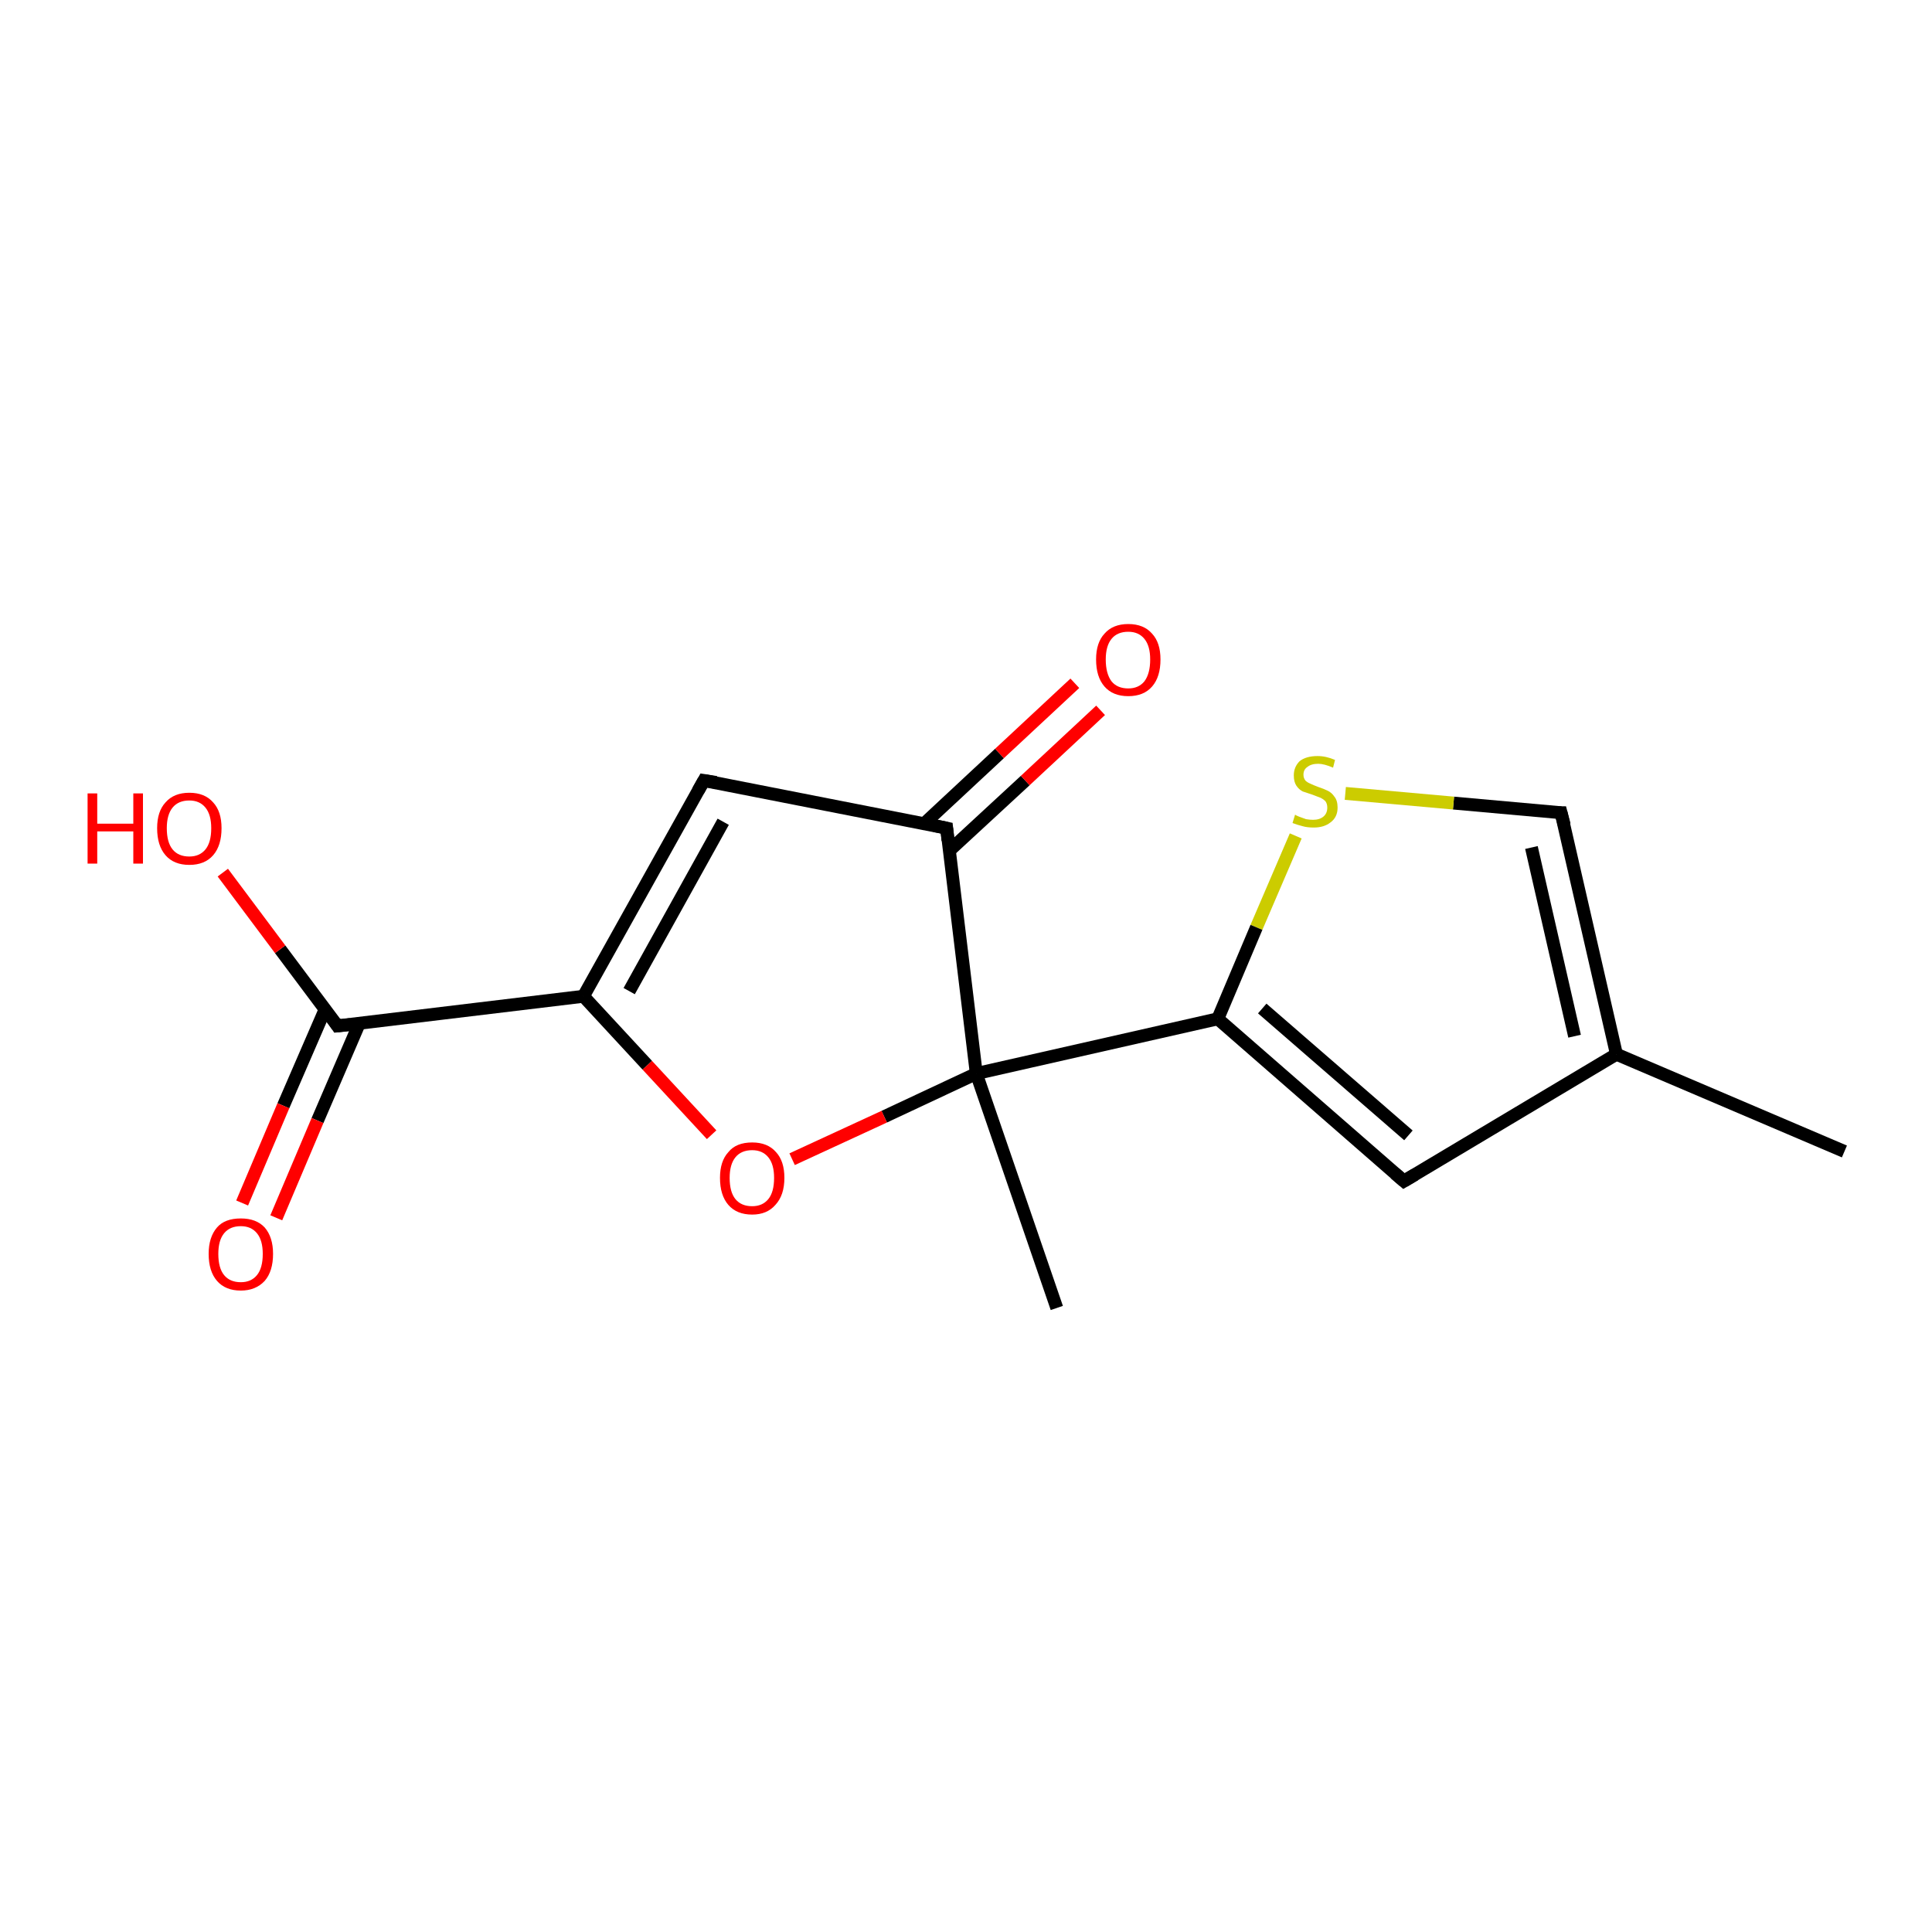 <?xml version='1.0' encoding='iso-8859-1'?>
<svg version='1.1' baseProfile='full'
              xmlns='http://www.w3.org/2000/svg'
                      xmlns:rdkit='http://www.rdkit.org/xml'
                      xmlns:xlink='http://www.w3.org/1999/xlink'
                  xml:space='preserve'
width='300px' height='300px' viewBox='0 0 300 300'>
<!-- END OF HEADER -->
<rect style='opacity:1.0;fill:#FFFFFF;stroke:none' width='300.0' height='300.0' x='0.0' y='0.0'> </rect>
<path class='bond-0 atom-0 atom-1' d='M 286.4,178.8 L 251.0,163.7' style='fill:none;fill-rule:evenodd;stroke:#000000;stroke-width:2.0px;stroke-linecap:butt;stroke-linejoin:miter;stroke-opacity:1' />
<path class='bond-1 atom-1 atom-2' d='M 251.0,163.7 L 242.4,126.2' style='fill:none;fill-rule:evenodd;stroke:#000000;stroke-width:2.0px;stroke-linecap:butt;stroke-linejoin:miter;stroke-opacity:1' />
<path class='bond-1 atom-1 atom-2' d='M 244.5,160.9 L 237.8,131.6' style='fill:none;fill-rule:evenodd;stroke:#000000;stroke-width:2.0px;stroke-linecap:butt;stroke-linejoin:miter;stroke-opacity:1' />
<path class='bond-2 atom-2 atom-3' d='M 242.4,126.2 L 225.7,124.7' style='fill:none;fill-rule:evenodd;stroke:#000000;stroke-width:2.0px;stroke-linecap:butt;stroke-linejoin:miter;stroke-opacity:1' />
<path class='bond-2 atom-2 atom-3' d='M 225.7,124.7 L 208.9,123.2' style='fill:none;fill-rule:evenodd;stroke:#CCCC00;stroke-width:2.0px;stroke-linecap:butt;stroke-linejoin:miter;stroke-opacity:1' />
<path class='bond-3 atom-3 atom-4' d='M 201.2,129.8 L 195.1,144.0' style='fill:none;fill-rule:evenodd;stroke:#CCCC00;stroke-width:2.0px;stroke-linecap:butt;stroke-linejoin:miter;stroke-opacity:1' />
<path class='bond-3 atom-3 atom-4' d='M 195.1,144.0 L 189.1,158.2' style='fill:none;fill-rule:evenodd;stroke:#000000;stroke-width:2.0px;stroke-linecap:butt;stroke-linejoin:miter;stroke-opacity:1' />
<path class='bond-4 atom-4 atom-5' d='M 189.1,158.2 L 218.0,183.4' style='fill:none;fill-rule:evenodd;stroke:#000000;stroke-width:2.0px;stroke-linecap:butt;stroke-linejoin:miter;stroke-opacity:1' />
<path class='bond-4 atom-4 atom-5' d='M 196.0,156.6 L 218.7,176.3' style='fill:none;fill-rule:evenodd;stroke:#000000;stroke-width:2.0px;stroke-linecap:butt;stroke-linejoin:miter;stroke-opacity:1' />
<path class='bond-5 atom-4 atom-6' d='M 189.1,158.2 L 151.6,166.7' style='fill:none;fill-rule:evenodd;stroke:#000000;stroke-width:2.0px;stroke-linecap:butt;stroke-linejoin:miter;stroke-opacity:1' />
<path class='bond-6 atom-6 atom-7' d='M 151.6,166.7 L 164.1,203.1' style='fill:none;fill-rule:evenodd;stroke:#000000;stroke-width:2.0px;stroke-linecap:butt;stroke-linejoin:miter;stroke-opacity:1' />
<path class='bond-7 atom-6 atom-8' d='M 151.6,166.7 L 137.3,173.4' style='fill:none;fill-rule:evenodd;stroke:#000000;stroke-width:2.0px;stroke-linecap:butt;stroke-linejoin:miter;stroke-opacity:1' />
<path class='bond-7 atom-6 atom-8' d='M 137.3,173.4 L 123.0,180.0' style='fill:none;fill-rule:evenodd;stroke:#FF0000;stroke-width:2.0px;stroke-linecap:butt;stroke-linejoin:miter;stroke-opacity:1' />
<path class='bond-8 atom-8 atom-9' d='M 110.5,176.2 L 100.5,165.4' style='fill:none;fill-rule:evenodd;stroke:#FF0000;stroke-width:2.0px;stroke-linecap:butt;stroke-linejoin:miter;stroke-opacity:1' />
<path class='bond-8 atom-8 atom-9' d='M 100.5,165.4 L 90.6,154.7' style='fill:none;fill-rule:evenodd;stroke:#000000;stroke-width:2.0px;stroke-linecap:butt;stroke-linejoin:miter;stroke-opacity:1' />
<path class='bond-9 atom-9 atom-10' d='M 90.6,154.7 L 109.3,121.2' style='fill:none;fill-rule:evenodd;stroke:#000000;stroke-width:2.0px;stroke-linecap:butt;stroke-linejoin:miter;stroke-opacity:1' />
<path class='bond-9 atom-9 atom-10' d='M 97.7,153.9 L 112.3,127.6' style='fill:none;fill-rule:evenodd;stroke:#000000;stroke-width:2.0px;stroke-linecap:butt;stroke-linejoin:miter;stroke-opacity:1' />
<path class='bond-10 atom-10 atom-11' d='M 109.3,121.2 L 147.0,128.6' style='fill:none;fill-rule:evenodd;stroke:#000000;stroke-width:2.0px;stroke-linecap:butt;stroke-linejoin:miter;stroke-opacity:1' />
<path class='bond-11 atom-11 atom-12' d='M 147.4,132.1 L 159.2,121.2' style='fill:none;fill-rule:evenodd;stroke:#000000;stroke-width:2.0px;stroke-linecap:butt;stroke-linejoin:miter;stroke-opacity:1' />
<path class='bond-11 atom-11 atom-12' d='M 159.2,121.2 L 170.9,110.3' style='fill:none;fill-rule:evenodd;stroke:#FF0000;stroke-width:2.0px;stroke-linecap:butt;stroke-linejoin:miter;stroke-opacity:1' />
<path class='bond-11 atom-11 atom-12' d='M 143.5,127.9 L 155.2,117.0' style='fill:none;fill-rule:evenodd;stroke:#000000;stroke-width:2.0px;stroke-linecap:butt;stroke-linejoin:miter;stroke-opacity:1' />
<path class='bond-11 atom-11 atom-12' d='M 155.2,117.0 L 166.9,106.1' style='fill:none;fill-rule:evenodd;stroke:#FF0000;stroke-width:2.0px;stroke-linecap:butt;stroke-linejoin:miter;stroke-opacity:1' />
<path class='bond-12 atom-9 atom-13' d='M 90.6,154.7 L 52.4,159.3' style='fill:none;fill-rule:evenodd;stroke:#000000;stroke-width:2.0px;stroke-linecap:butt;stroke-linejoin:miter;stroke-opacity:1' />
<path class='bond-13 atom-13 atom-14' d='M 52.4,159.3 L 43.5,147.4' style='fill:none;fill-rule:evenodd;stroke:#000000;stroke-width:2.0px;stroke-linecap:butt;stroke-linejoin:miter;stroke-opacity:1' />
<path class='bond-13 atom-13 atom-14' d='M 43.5,147.4 L 34.6,135.5' style='fill:none;fill-rule:evenodd;stroke:#FF0000;stroke-width:2.0px;stroke-linecap:butt;stroke-linejoin:miter;stroke-opacity:1' />
<path class='bond-14 atom-13 atom-15' d='M 50.5,156.7 L 44.0,171.7' style='fill:none;fill-rule:evenodd;stroke:#000000;stroke-width:2.0px;stroke-linecap:butt;stroke-linejoin:miter;stroke-opacity:1' />
<path class='bond-14 atom-13 atom-15' d='M 44.0,171.7 L 37.6,186.8' style='fill:none;fill-rule:evenodd;stroke:#FF0000;stroke-width:2.0px;stroke-linecap:butt;stroke-linejoin:miter;stroke-opacity:1' />
<path class='bond-14 atom-13 atom-15' d='M 55.8,158.9 L 49.3,174.0' style='fill:none;fill-rule:evenodd;stroke:#000000;stroke-width:2.0px;stroke-linecap:butt;stroke-linejoin:miter;stroke-opacity:1' />
<path class='bond-14 atom-13 atom-15' d='M 49.3,174.0 L 42.9,189.1' style='fill:none;fill-rule:evenodd;stroke:#FF0000;stroke-width:2.0px;stroke-linecap:butt;stroke-linejoin:miter;stroke-opacity:1' />
<path class='bond-15 atom-5 atom-1' d='M 218.0,183.4 L 251.0,163.7' style='fill:none;fill-rule:evenodd;stroke:#000000;stroke-width:2.0px;stroke-linecap:butt;stroke-linejoin:miter;stroke-opacity:1' />
<path class='bond-16 atom-11 atom-6' d='M 147.0,128.6 L 151.6,166.7' style='fill:none;fill-rule:evenodd;stroke:#000000;stroke-width:2.0px;stroke-linecap:butt;stroke-linejoin:miter;stroke-opacity:1' />
<path d='M 242.9,128.1 L 242.4,126.2 L 241.6,126.2' style='fill:none;stroke:#000000;stroke-width:2.0px;stroke-linecap:butt;stroke-linejoin:miter;stroke-opacity:1;' />
<path d='M 216.6,182.2 L 218.0,183.4 L 219.7,182.4' style='fill:none;stroke:#000000;stroke-width:2.0px;stroke-linecap:butt;stroke-linejoin:miter;stroke-opacity:1;' />
<path d='M 108.4,122.8 L 109.3,121.2 L 111.2,121.5' style='fill:none;stroke:#000000;stroke-width:2.0px;stroke-linecap:butt;stroke-linejoin:miter;stroke-opacity:1;' />
<path d='M 145.1,128.2 L 147.0,128.6 L 147.2,130.5' style='fill:none;stroke:#000000;stroke-width:2.0px;stroke-linecap:butt;stroke-linejoin:miter;stroke-opacity:1;' />
<path d='M 54.4,159.1 L 52.4,159.3 L 52.0,158.7' style='fill:none;stroke:#000000;stroke-width:2.0px;stroke-linecap:butt;stroke-linejoin:miter;stroke-opacity:1;' />
<path class='atom-3' d='M 201.1 126.5
Q 201.2 126.6, 201.7 126.8
Q 202.2 127.0, 202.8 127.2
Q 203.4 127.3, 203.9 127.3
Q 204.9 127.3, 205.5 126.8
Q 206.1 126.3, 206.1 125.4
Q 206.1 124.8, 205.8 124.4
Q 205.5 124.1, 205.1 123.9
Q 204.6 123.7, 203.8 123.4
Q 202.9 123.1, 202.3 122.9
Q 201.7 122.6, 201.3 122.0
Q 200.9 121.4, 200.9 120.4
Q 200.9 119.1, 201.8 118.2
Q 202.8 117.4, 204.6 117.4
Q 205.9 117.4, 207.3 118.0
L 207.0 119.2
Q 205.6 118.6, 204.7 118.6
Q 203.6 118.6, 203.0 119.1
Q 202.4 119.5, 202.4 120.3
Q 202.4 120.8, 202.7 121.2
Q 203.0 121.5, 203.5 121.7
Q 203.9 121.9, 204.7 122.2
Q 205.6 122.5, 206.2 122.8
Q 206.8 123.1, 207.2 123.7
Q 207.7 124.3, 207.7 125.4
Q 207.7 126.9, 206.6 127.7
Q 205.6 128.5, 204.0 128.5
Q 203.0 128.5, 202.3 128.3
Q 201.5 128.1, 200.7 127.8
L 201.1 126.5
' fill='#CCCC00'/>
<path class='atom-8' d='M 111.8 182.9
Q 111.8 180.3, 113.1 178.9
Q 114.3 177.4, 116.8 177.4
Q 119.2 177.4, 120.5 178.9
Q 121.8 180.3, 121.8 182.9
Q 121.8 185.6, 120.4 187.1
Q 119.1 188.6, 116.8 188.6
Q 114.4 188.6, 113.1 187.1
Q 111.8 185.6, 111.8 182.9
M 116.8 187.3
Q 118.4 187.3, 119.3 186.2
Q 120.2 185.1, 120.2 182.9
Q 120.2 180.8, 119.3 179.7
Q 118.4 178.6, 116.8 178.6
Q 115.1 178.6, 114.2 179.7
Q 113.3 180.8, 113.3 182.9
Q 113.3 185.1, 114.2 186.2
Q 115.1 187.3, 116.8 187.3
' fill='#FF0000'/>
<path class='atom-12' d='M 170.2 102.4
Q 170.2 99.8, 171.5 98.4
Q 172.8 96.9, 175.2 96.9
Q 177.6 96.9, 178.9 98.4
Q 180.2 99.8, 180.2 102.4
Q 180.2 105.1, 178.9 106.6
Q 177.6 108.1, 175.2 108.1
Q 172.8 108.1, 171.5 106.6
Q 170.2 105.1, 170.2 102.4
M 175.2 106.9
Q 176.8 106.9, 177.7 105.8
Q 178.6 104.6, 178.6 102.4
Q 178.6 100.3, 177.7 99.2
Q 176.8 98.1, 175.2 98.1
Q 173.5 98.1, 172.6 99.2
Q 171.7 100.3, 171.7 102.4
Q 171.7 104.6, 172.6 105.8
Q 173.5 106.9, 175.2 106.9
' fill='#FF0000'/>
<path class='atom-14' d='M 13.6 123.2
L 15.1 123.2
L 15.1 127.9
L 20.7 127.9
L 20.7 123.2
L 22.2 123.2
L 22.2 134.1
L 20.7 134.1
L 20.7 129.1
L 15.1 129.1
L 15.1 134.1
L 13.6 134.1
L 13.6 123.2
' fill='#FF0000'/>
<path class='atom-14' d='M 24.4 128.6
Q 24.4 126.0, 25.7 124.6
Q 27.0 123.1, 29.4 123.1
Q 31.8 123.1, 33.1 124.6
Q 34.4 126.0, 34.4 128.6
Q 34.4 131.3, 33.1 132.8
Q 31.8 134.3, 29.4 134.3
Q 27.0 134.3, 25.7 132.8
Q 24.4 131.3, 24.4 128.6
M 29.4 133.0
Q 31.0 133.0, 31.9 131.9
Q 32.8 130.8, 32.8 128.6
Q 32.8 126.5, 31.9 125.4
Q 31.0 124.3, 29.4 124.3
Q 27.7 124.3, 26.8 125.4
Q 25.9 126.5, 25.9 128.6
Q 25.9 130.8, 26.8 131.9
Q 27.7 133.0, 29.4 133.0
' fill='#FF0000'/>
<path class='atom-15' d='M 32.4 194.7
Q 32.4 192.1, 33.7 190.6
Q 34.9 189.2, 37.4 189.2
Q 39.8 189.2, 41.1 190.6
Q 42.4 192.1, 42.4 194.7
Q 42.4 197.4, 41.1 198.9
Q 39.7 200.4, 37.4 200.4
Q 35.0 200.4, 33.7 198.9
Q 32.4 197.4, 32.4 194.7
M 37.4 199.1
Q 39.0 199.1, 39.9 198.0
Q 40.8 196.9, 40.8 194.7
Q 40.8 192.6, 39.9 191.5
Q 39.0 190.4, 37.4 190.4
Q 35.7 190.4, 34.8 191.5
Q 33.9 192.6, 33.9 194.7
Q 33.9 196.9, 34.8 198.0
Q 35.7 199.1, 37.4 199.1
' fill='#FF0000'/>
</svg>

